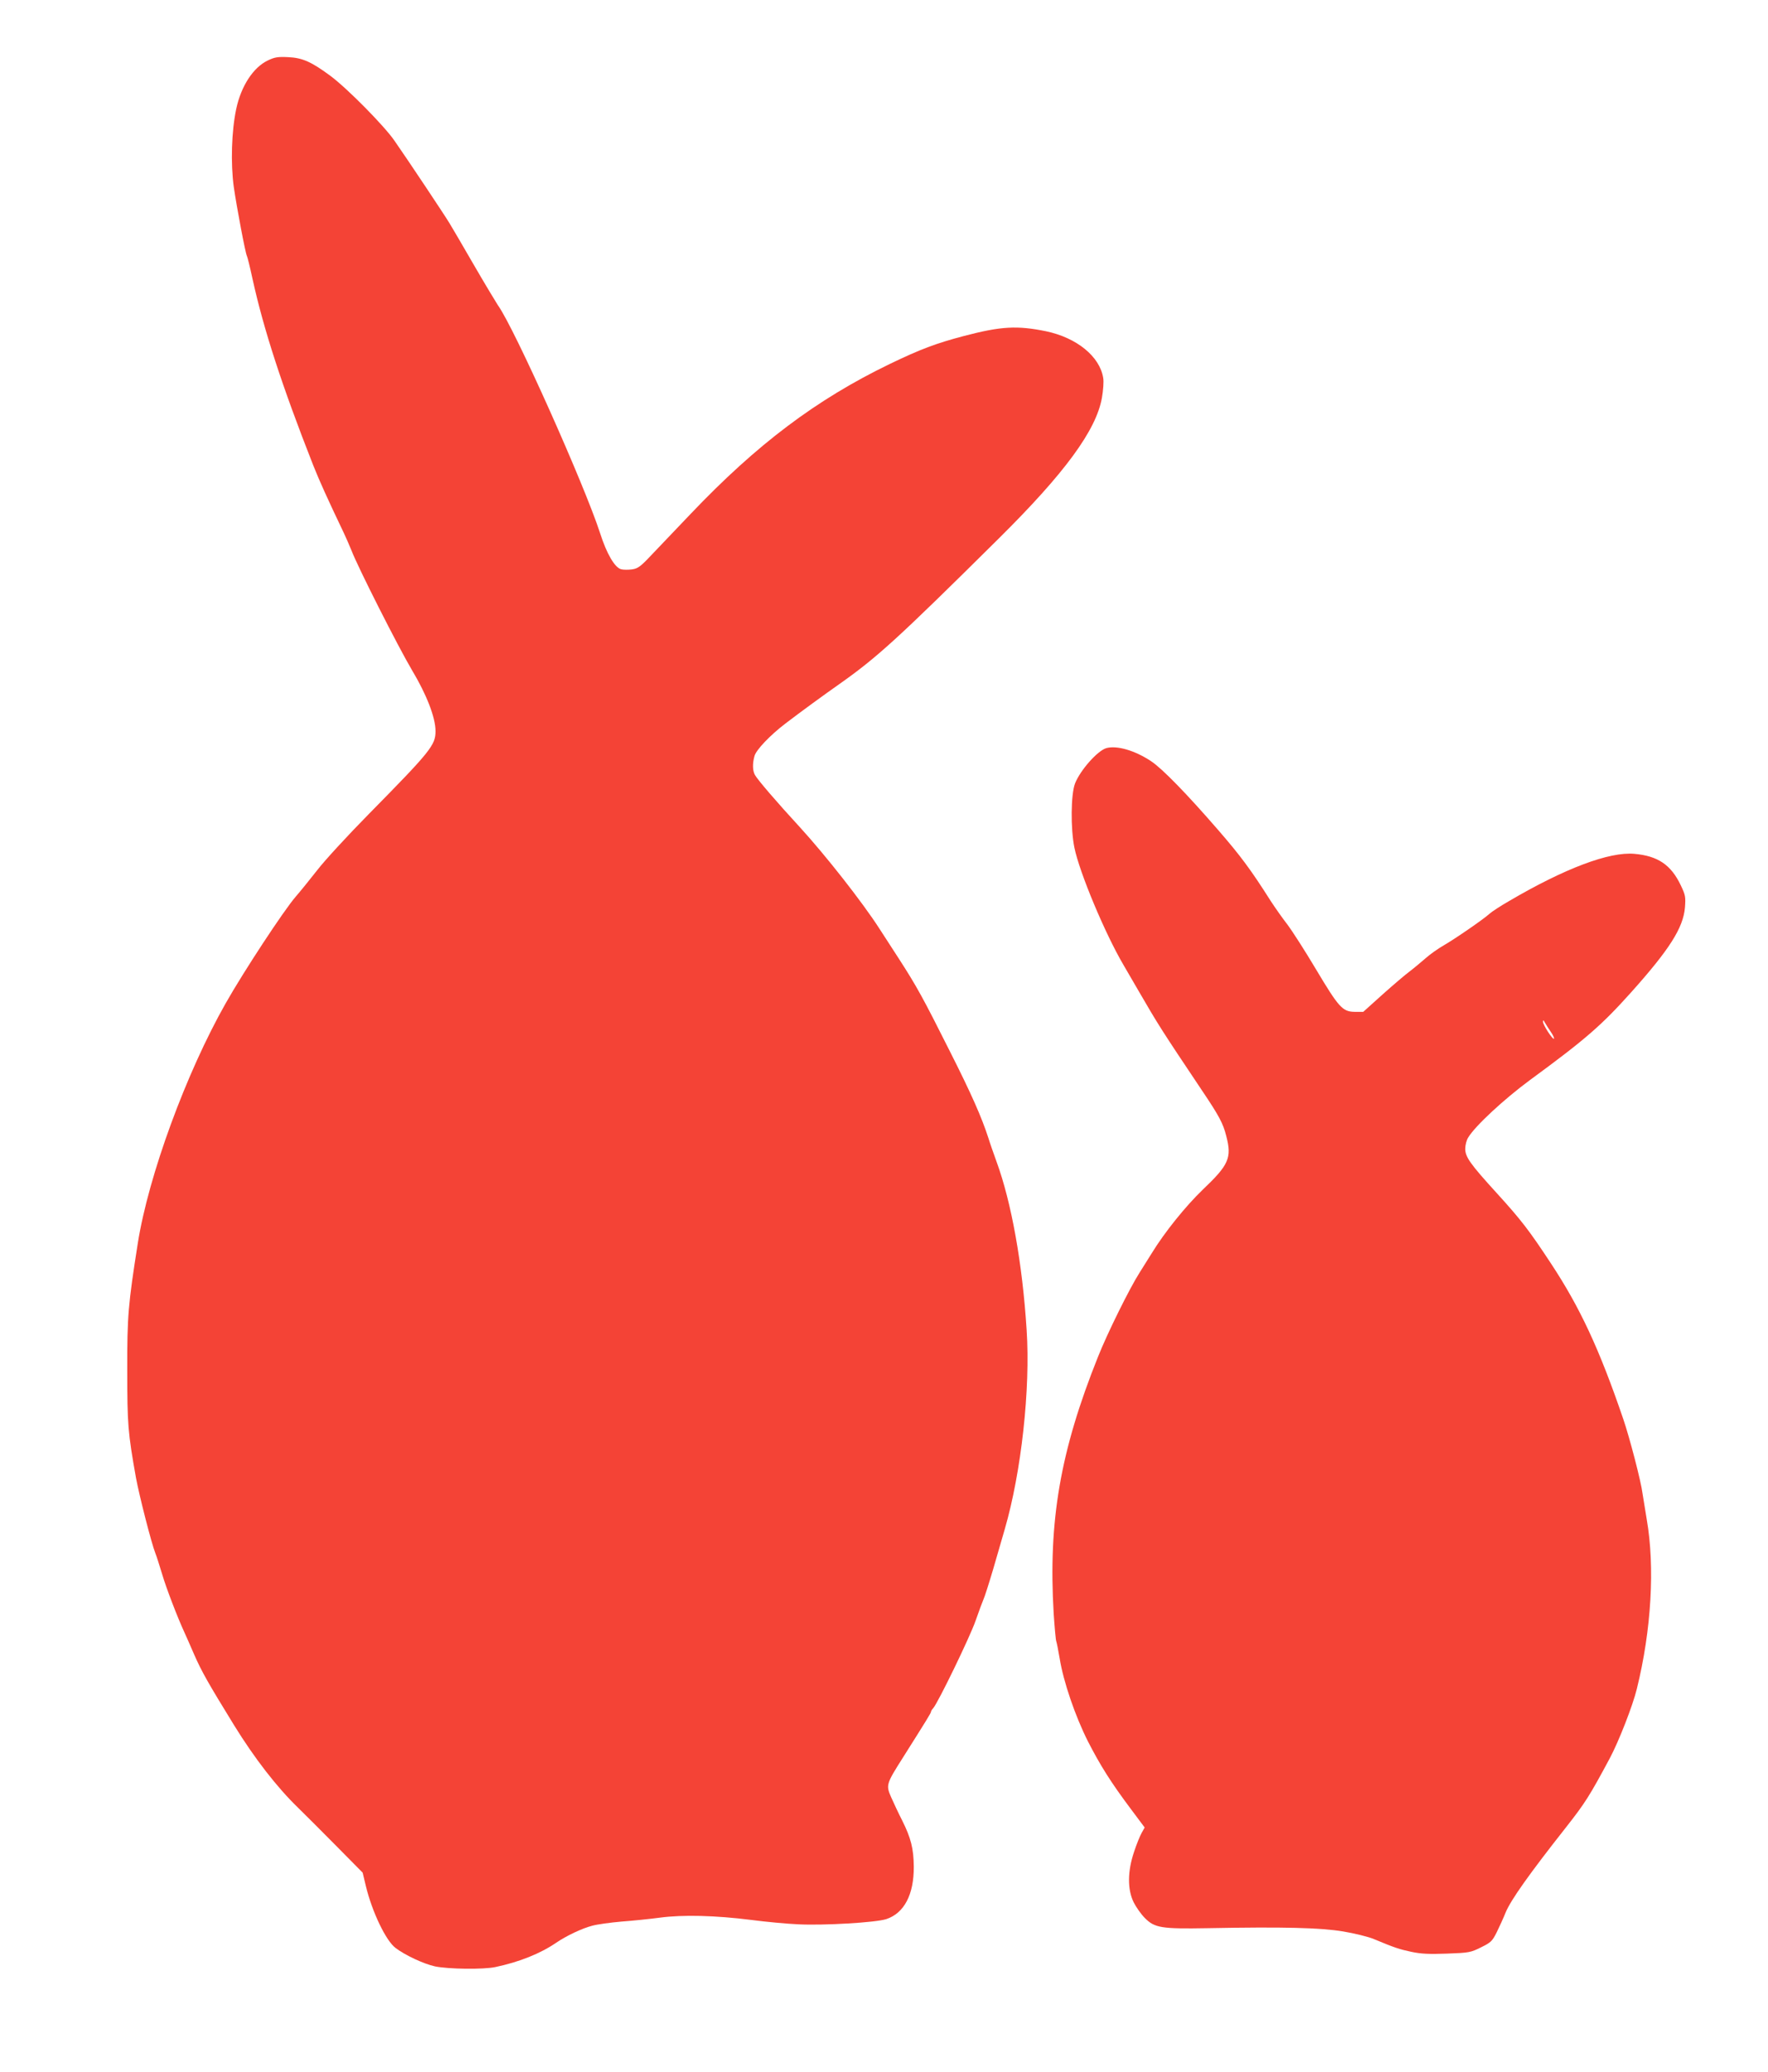 <?xml version="1.0" standalone="no"?>
<!DOCTYPE svg PUBLIC "-//W3C//DTD SVG 20010904//EN"
 "http://www.w3.org/TR/2001/REC-SVG-20010904/DTD/svg10.dtd">
<svg version="1.0" xmlns="http://www.w3.org/2000/svg"
 width="1092pt" height="1280pt" viewBox="0 0 1092 1280"
 preserveAspectRatio="xMidYMid meet">
<g transform="translate(0,1280) scale(0.1,-0.1)"
fill="#f44336" stroke="none">
<path d="M1655 12427 c-91 -43 -166 -159 -196 -300 -29 -137 -35 -336 -15
-482 18 -125 72 -411 81 -426 3 -4 19 -69 35 -143 68 -309 181 -658 375 -1151
38 -95 85 -200 190 -420 13 -27 33 -74 45 -103 42 -109 288 -595 375 -742 91
-152 145 -293 145 -376 0 -86 -28 -122 -409 -509 -130 -132 -275 -289 -321
-349 -47 -60 -107 -134 -134 -165 -72 -83 -320 -460 -432 -658 -244 -430 -477
-1065 -543 -1483 -59 -375 -66 -450 -65 -785 0 -333 4 -383 54 -664 20 -108
95 -403 120 -466 7 -16 25 -75 42 -130 24 -82 94 -265 138 -360 5 -11 32 -71
59 -134 47 -107 85 -174 246 -436 127 -206 265 -384 396 -511 41 -40 147 -146
237 -237 l162 -164 20 -84 c39 -160 124 -337 183 -381 59 -45 175 -99 244
-114 83 -17 299 -20 373 -4 147 31 277 83 375 150 63 43 160 89 222 105 32 9
114 20 183 26 69 5 175 16 235 24 141 19 345 14 565 -14 91 -12 221 -24 290
-27 160 -8 479 11 544 32 111 37 171 152 170 324 -1 112 -18 178 -72 286 -22
43 -52 107 -67 141 -34 77 -32 83 72 247 149 236 173 275 173 282 0 4 6 15 14
23 30 34 228 442 262 541 20 58 42 116 48 130 7 14 34 99 61 190 26 91 58 201
71 245 102 351 159 866 135 1230 -26 411 -94 789 -186 1040 -18 50 -41 115
-50 145 -41 127 -104 271 -240 540 -164 327 -204 399 -311 565 -43 66 -98 152
-123 190 -105 163 -331 451 -491 626 -141 153 -261 293 -277 322 -15 27 -16
70 -3 117 10 38 96 128 190 200 94 72 245 182 332 243 234 165 360 279 986
900 409 405 603 670 638 870 8 45 12 100 8 122 -21 133 -163 249 -354 289
-178 36 -276 31 -505 -29 -175 -46 -270 -82 -461 -174 -452 -219 -818 -494
-1229 -926 -93 -98 -204 -214 -245 -257 -65 -69 -81 -80 -117 -85 -23 -3 -53
-3 -67 1 -39 10 -89 96 -129 221 -96 298 -531 1271 -632 1410 -11 17 -79 129
-149 250 -70 121 -137 236 -149 255 -22 38 -255 388 -340 510 -62 91 -293 325
-397 402 -115 85 -171 111 -260 115 -64 3 -83 0 -125 -20z"/>
<path d="M6833 8179 c-54 -16 -160 -135 -193 -218 -26 -67 -28 -279 -4 -397
32 -155 189 -530 303 -724 21 -36 63 -108 93 -160 121 -209 142 -242 391 -614
107 -159 131 -204 151 -283 35 -135 16 -178 -145 -331 -105 -101 -236 -263
-316 -394 -18 -29 -51 -82 -74 -118 -61 -95 -200 -376 -257 -520 -234 -584
-308 -1015 -274 -1587 6 -89 13 -166 16 -171 2 -4 12 -52 21 -106 23 -143 96
-356 174 -511 78 -152 143 -255 265 -418 l86 -115 -19 -34 c-10 -18 -32 -71
-47 -118 -40 -118 -41 -231 -2 -310 15 -30 46 -74 69 -97 60 -61 102 -68 384
-63 477 9 700 3 840 -20 72 -12 157 -33 190 -47 130 -54 157 -63 232 -79 61
-13 110 -15 221 -11 136 5 146 7 210 39 61 30 69 38 97 94 16 33 41 87 54 120
32 78 148 241 371 524 121 154 147 195 273 430 55 103 142 325 167 429 90 364
112 753 61 1046 -10 61 -22 133 -26 160 -9 74 -80 346 -119 460 -148 434 -268
690 -446 960 -135 205 -184 269 -335 435 -165 181 -195 224 -195 274 0 23 8
55 19 71 43 71 221 236 381 354 345 253 442 338 625 542 236 264 321 397 332
523 5 67 3 77 -26 138 -60 126 -141 181 -286 194 -155 14 -429 -89 -775 -292
-52 -30 -106 -65 -120 -78 -37 -34 -216 -157 -284 -196 -33 -19 -83 -54 -111
-79 -29 -25 -73 -62 -98 -81 -26 -19 -101 -83 -167 -142 l-120 -108 -53 0
c-75 1 -98 27 -239 263 -66 111 -146 236 -177 277 -32 41 -77 106 -102 144
-123 194 -187 280 -324 438 -194 224 -346 380 -415 426 -101 67 -212 99 -277
81z m2745 -1752 c14 -20 23 -40 20 -43 -8 -7 -68 86 -68 105 1 12 3 11 11 -4
6 -11 23 -37 37 -58z"/>
</g>
</svg>
